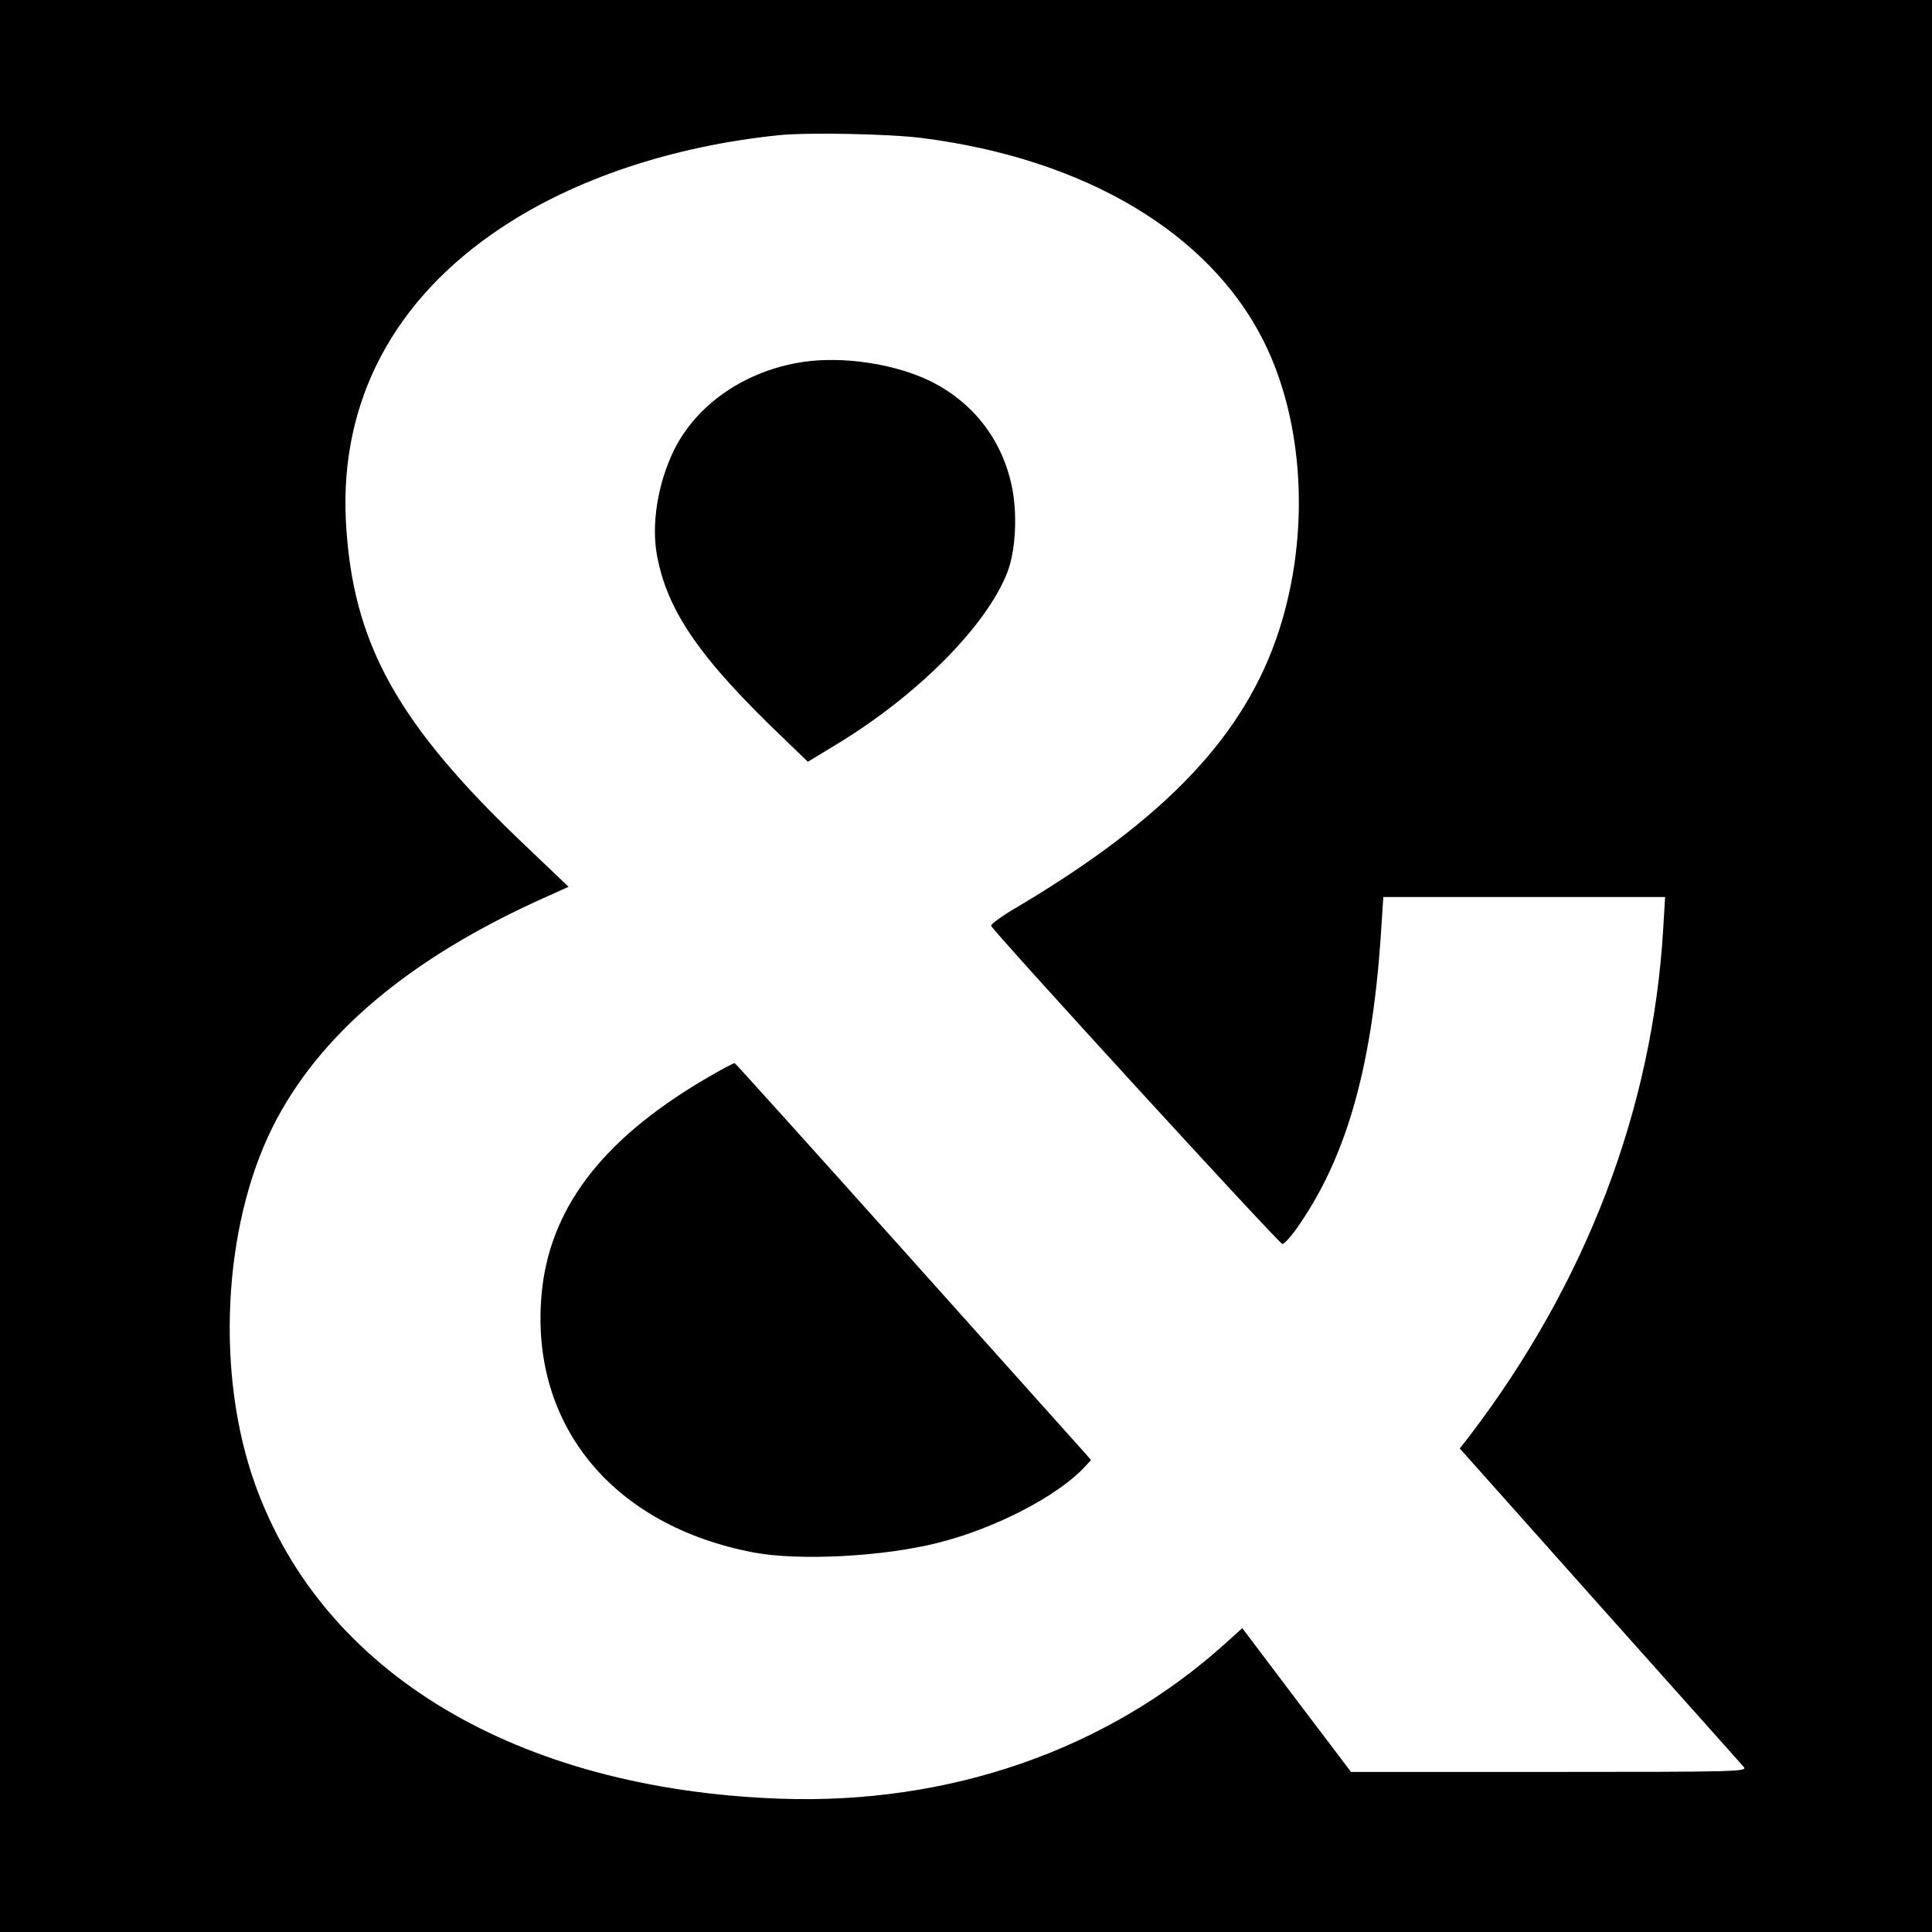 <?xml version="1.0" standalone="no"?>
<!DOCTYPE svg PUBLIC "-//W3C//DTD SVG 20010904//EN"
 "http://www.w3.org/TR/2001/REC-SVG-20010904/DTD/svg10.dtd">
<svg version="1.0" xmlns="http://www.w3.org/2000/svg"
 width="700pt" height="700pt" viewBox="0 0 700 700"
 preserveAspectRatio="xMidYMid meet">
<g transform="translate(0,700) scale(0.1,-0.1)"
fill="#000000" stroke="none">
<path d="M0 3500 l0 -3500 3500 0 3500 0 0 3500 0 3500 -3500 0 -3500 0 0
-3500z m3340 3000 c590 -75 1041 -343 1238 -735 148 -295 169 -701 56 -1050
-123 -378 -408 -680 -946 -1000 -54 -31 -98 -63 -97 -69 0 -13 1039 -1148
1055 -1153 6 -2 34 29 61 69 176 255 268 588 298 1081 l7 107 510 0 511 0 -7
-117 c-39 -653 -279 -1281 -701 -1835 l-36 -46 507 -569 c279 -312 514 -576
522 -585 14 -17 -20 -18 -704 -18 l-719 0 -197 260 -197 261 -63 -57 c-428
-385 -998 -583 -1613 -561 -952 35 -1654 454 -1900 1137 -144 399 -118 933 62
1295 168 337 498 615 991 835 l82 37 -149 142 c-474 449 -635 741 -658 1186
-21 433 174 801 562 1059 267 178 620 296 1005 336 103 11 403 5 520 -10z"/>
<path d="M2912 5689 c-211 -31 -390 -154 -472 -324 -57 -119 -80 -264 -60
-375 37 -204 156 -376 461 -667 l86 -83 94 57 c299 179 554 435 629 630 30 77
37 212 16 311 -35 168 -139 303 -293 380 -127 63 -315 92 -461 71z"/>
<path d="M2547 3086 c-371 -220 -558 -470 -585 -778 -41 -472 258 -836 769
-933 166 -31 473 -15 671 36 205 52 429 168 527 273 l24 26 -20 23 c-11 12
-300 335 -642 717 -342 382 -625 696 -629 698 -4 1 -56 -27 -115 -62z"/>
</g>
</svg>
